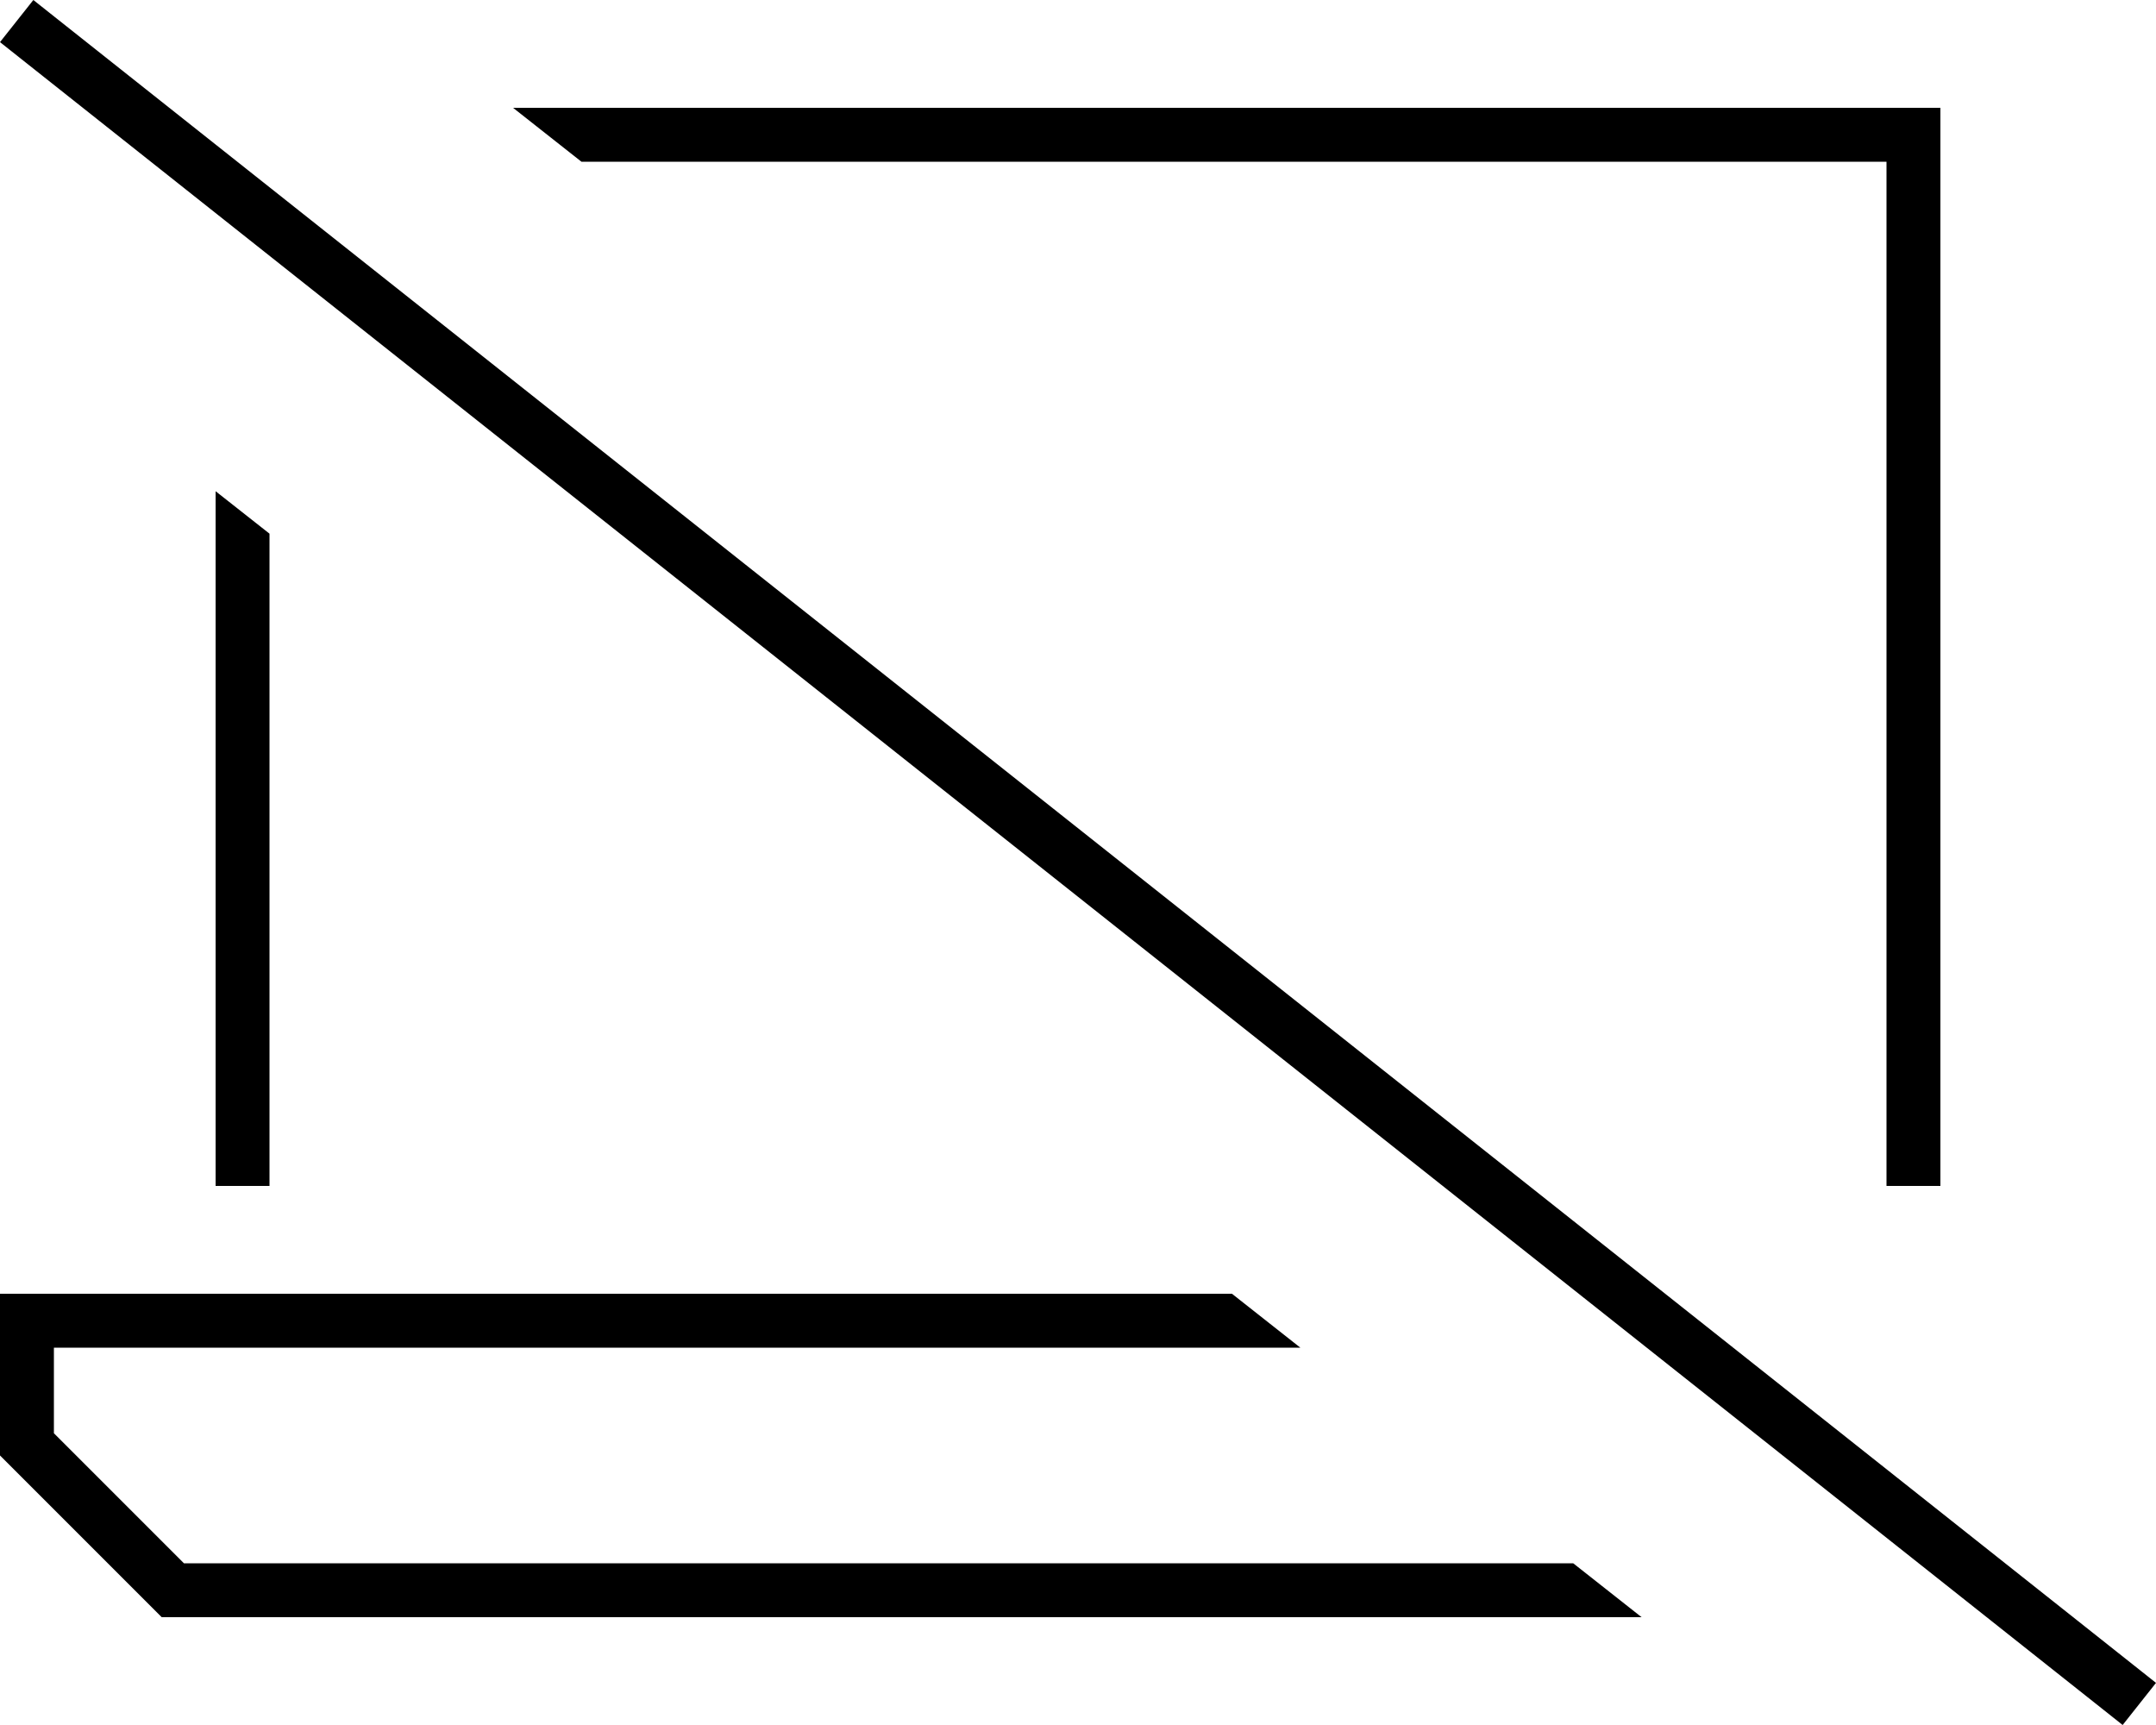 <svg xmlns="http://www.w3.org/2000/svg" viewBox="0 0 640 512"><!--! Font Awesome Pro 6.7.1 by @fontawesome - https://fontawesome.com License - https://fontawesome.com/license (Commercial License) Copyright 2024 Fonticons, Inc. --><path d="M16.2 5L9.9 0 0 12.5l6.3 5L623.8 507l6.3 5 9.9-12.5-6.3-5L16.2 5zM487.3 480l-20.3-16L54.6 464 16 425.4 16 400l370 0-20.3-16L16 384 0 384l0 16 0 32 48 48 439.3 0zM560 352l16 0 0-304 0-16-16 0L152.3 32l20.3 16L560 48l0 304zM64 145.8L64 352l16 0 0-193.6L64 145.8z"/></svg>